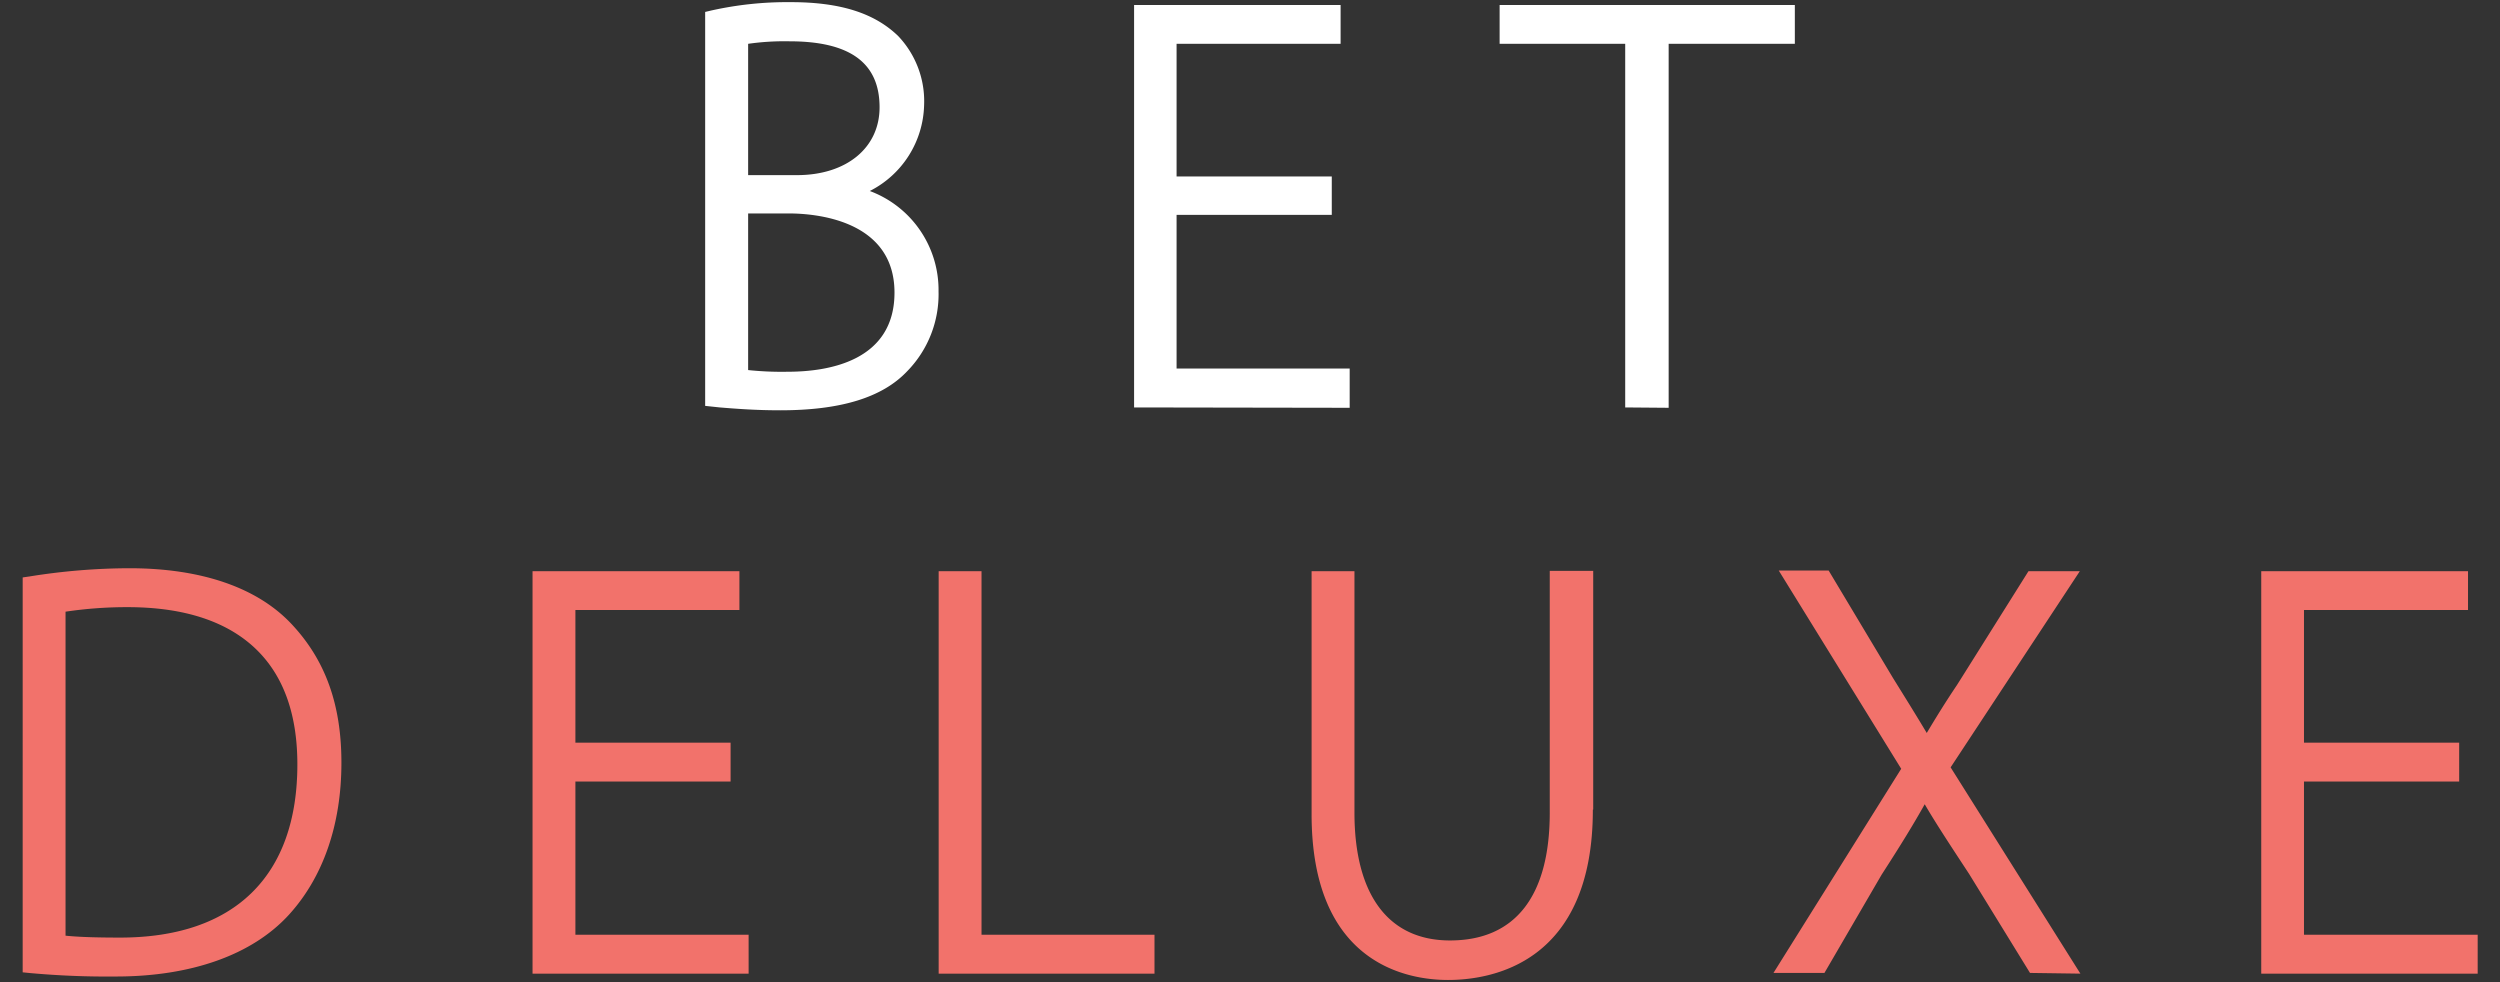 <svg xmlns="http://www.w3.org/2000/svg" viewBox="0 0 209.42 82.26"><rect x="0" y="0" width="209.42" height="82.26" fill="#333333" stroke="none"/><g id="bet-deluxe"><path d="M65.36,34.37c-2.14,0-3.83-.14-5.06-.24L59.07,34V1l.51-.12A29.16,29.16,0,0,1,66.23.18c4.13,0,7,.9,9,2.83a7.92,7.92,0,0,1,2.18,5.81A8.29,8.29,0,0,1,72.86,16a8.85,8.85,0,0,1,5.76,8.41A9.22,9.22,0,0,1,76,31.09C73.92,33.3,70.43,34.37,65.36,34.37ZM62.67,31a26.85,26.85,0,0,0,3.32.14c3.34,0,8.94-.86,8.94-6.63,0-6.16-6.77-6.63-8.85-6.63H62.67Zm4.09-16.33c4.14,0,6.92-2.28,6.92-5.68,0-3.72-2.47-5.53-7.55-5.53a21.53,21.53,0,0,0-3.46.21v11Zm46.3,19.49V30.87H98.56V18h13V14.78h-13V3.67H112.3V.42H95V34.13Zm26.72,0V3.67h10.57V.42H125.62V3.67h10.52V34.13Z" style="fill:#fff"/><path d="M9.72,81.8a71.65,71.65,0,0,1-7.22-.29l-.6-.06V48.37l.56-.08a53.44,53.44,0,0,1,8.37-.69c6,0,10.68,1.6,13.55,4.63S28.6,59,28.6,63.89c0,5.17-1.52,9.58-4.4,12.74C21.12,80,16,81.8,9.72,81.8ZM5.49,78.38c1.08.11,2.53.16,4.57.16,9.58,0,14.85-5.15,14.85-14.51,0-4.07-1.09-7.27-3.32-9.51-2.42-2.43-6.09-3.66-10.9-3.66a34.85,34.85,0,0,0-5.2.38Zm57.22,3.18V78.3H48.2V65.47h13V62.21h-13V51.1H61.94V47.85H44.61V81.56Zm34,0V78.3H82.22V47.85H78.63V81.56Zm36.75-13.74v-20h-3.64V68.07c0,7-2.89,10.71-8.36,10.71-5.14,0-8-3.8-8-10.71V47.85h-3.59V68.21c0,12.52,8,13.88,11.43,13.88C124.94,82.09,133.43,80.7,133.43,67.82Zm40.81,13.74L163.4,64.28l10.82-16.43h-4.3L164.3,56.8l-.38.6c-1,1.49-1.76,2.73-2.52,4-.87-1.46-1.78-2.92-2.83-4.61l-5.39-9H149l10.26,16.61-10.7,17.1h4.27l4.79-8.23c1.62-2.51,2.67-4.22,3.61-5.9.91,1.56,2,3.22,3.72,5.84l5.1,8.29Zm33.28,0V78.3H193V65.47h13V62.21H193V51.1h13.74V47.85H189.42V81.56Z" style="fill:#f2726b"/></g></svg>